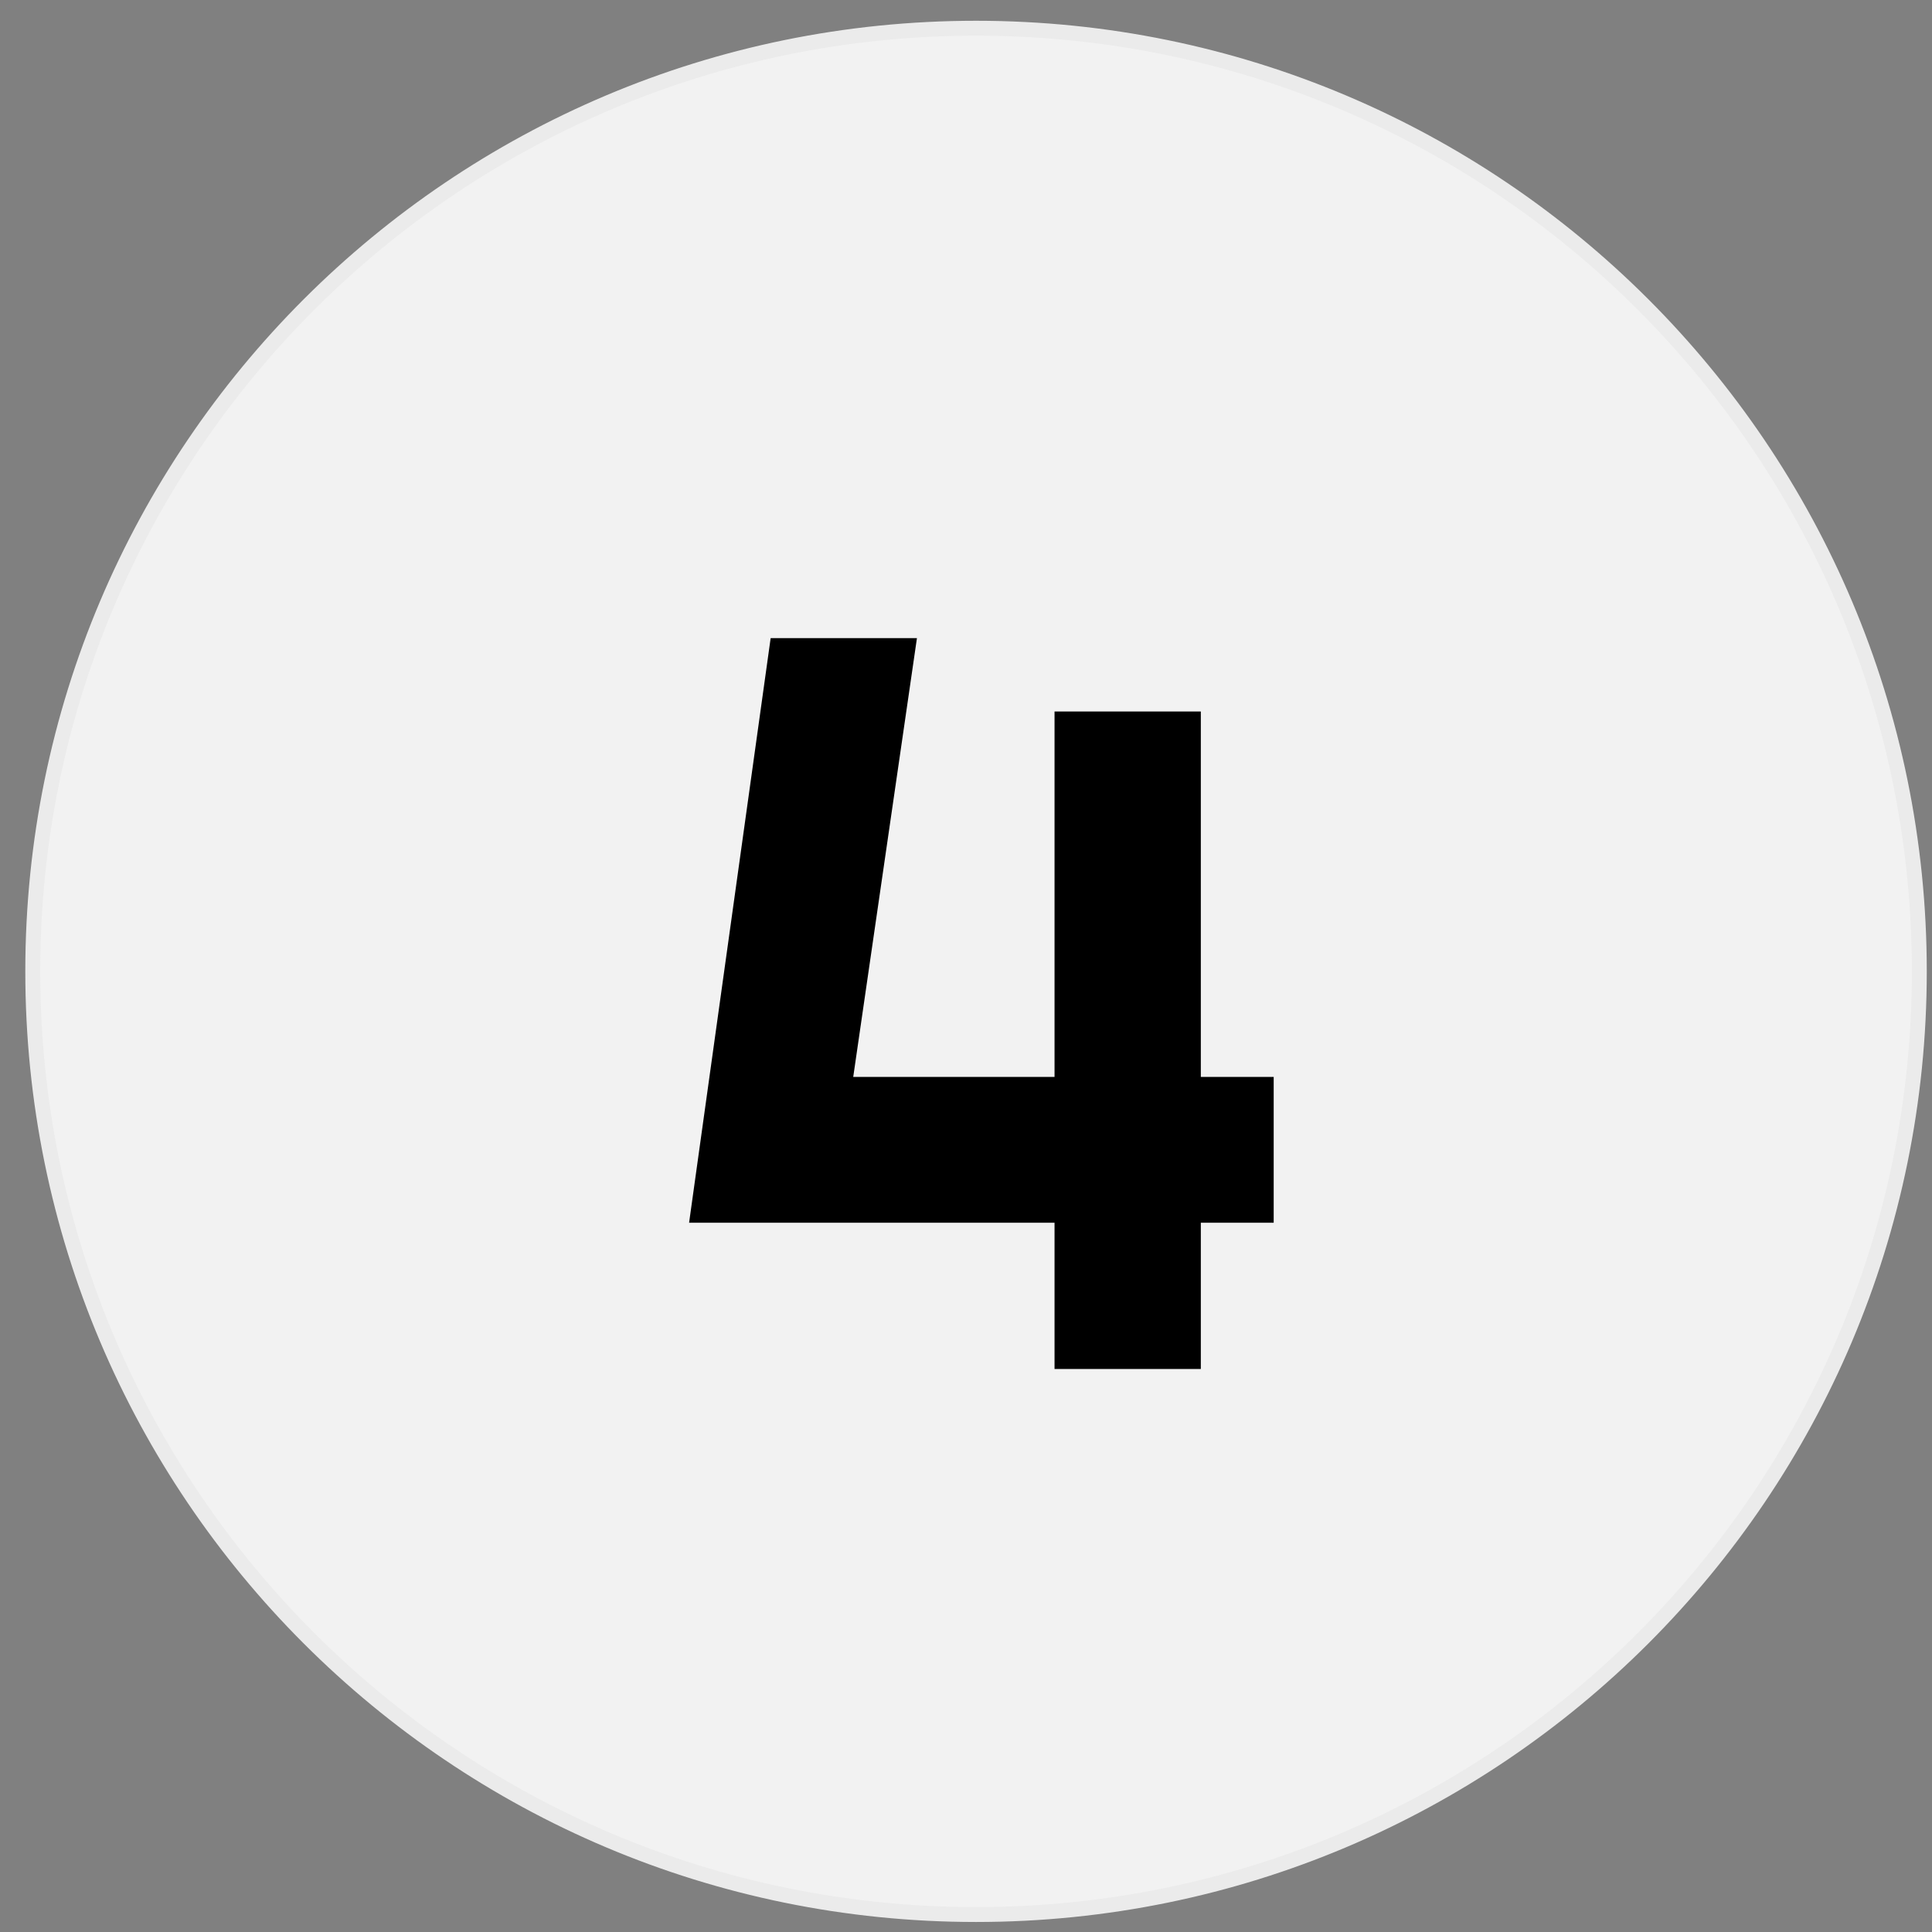 <svg xmlns="http://www.w3.org/2000/svg" width="46" height="46" viewBox="0 0 46 46" fill="none"><rect x="0" y="0" width="46" height="46" fill="#808080" stroke="none"/><path d="M45.698 23.128C45.698 35.53 35.642 45.584 23.239 45.584C10.835 45.584 0.78 35.53 0.78 23.128C0.78 10.726 10.835 0.672 23.239 0.672C35.642 0.672 45.698 10.726 45.698 23.128Z" fill="#F2F2F2" stroke="#EBEBEB" stroke-width="0.355"></path><path d="M30.326 29.112H28.591V32.595H25.108V29.112H16.407L18.349 15.193H21.832L20.315 25.641H25.108V16.94H28.591V25.641H30.326V29.112Z" fill="black"></path></svg>